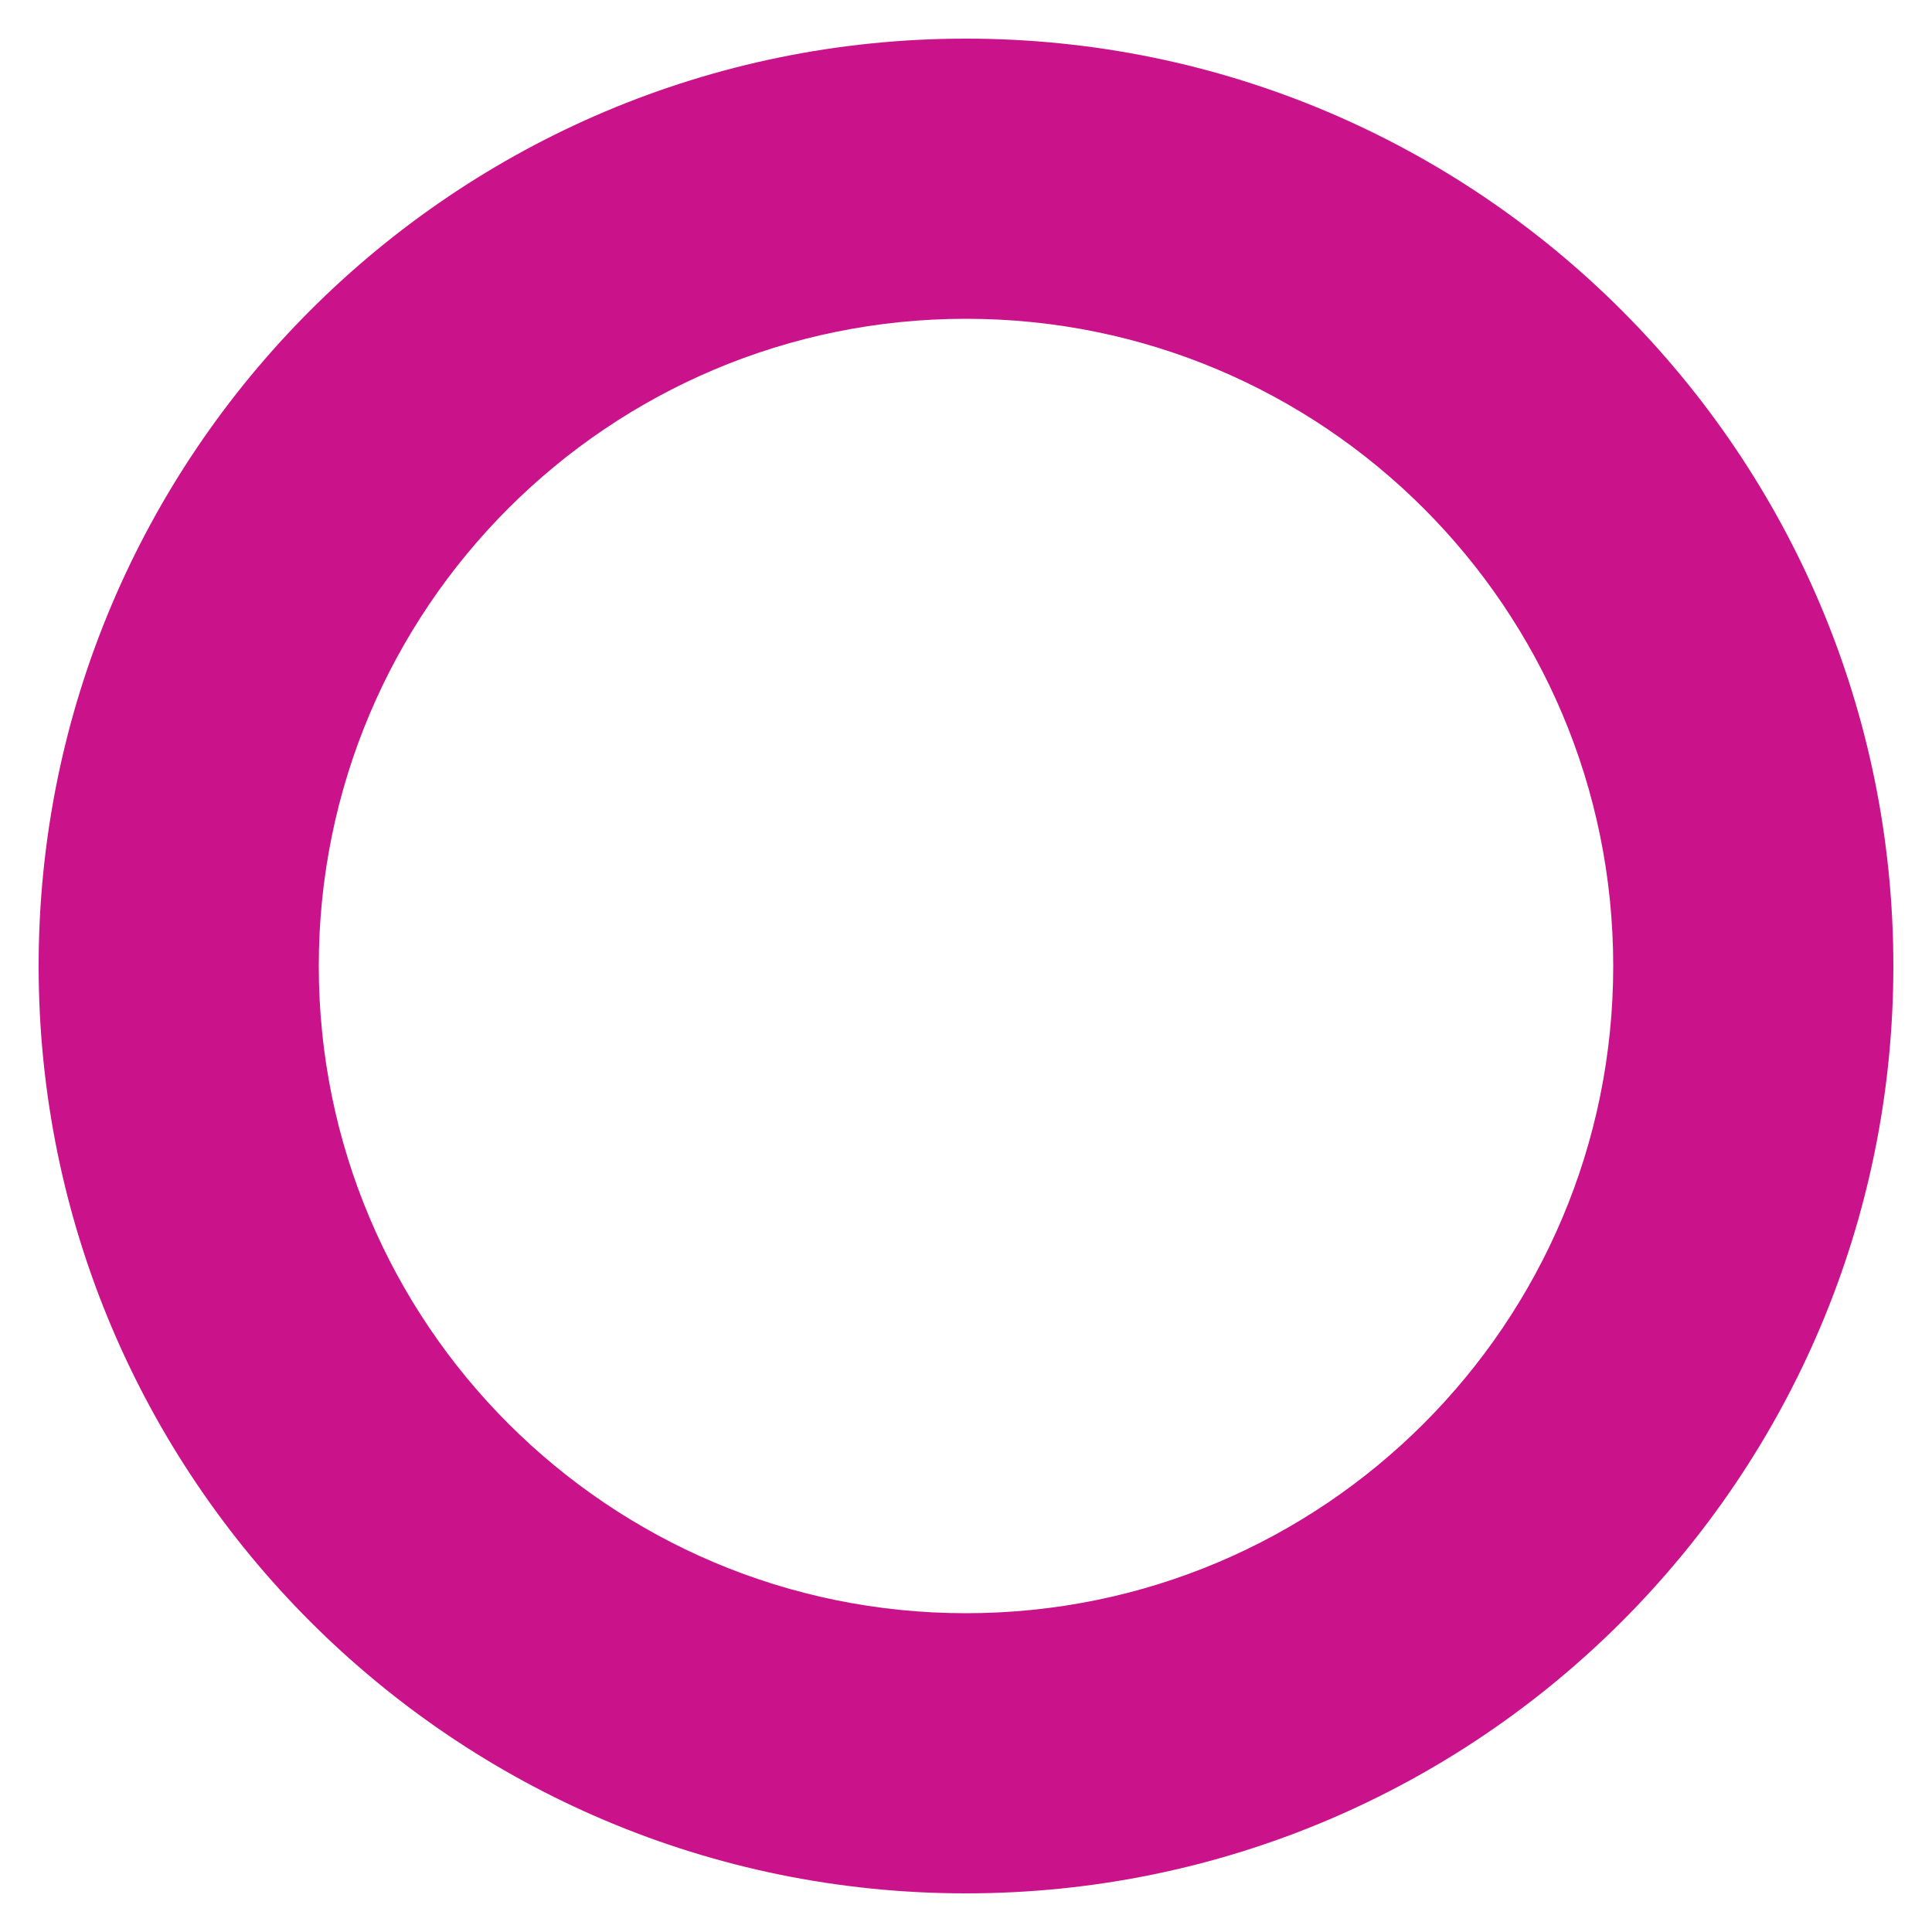 <svg xmlns="http://www.w3.org/2000/svg" width="60" height="60" viewBox="0 0 60 60"><path fill="#CA138B" d="M30 58.8C14.1 58.8 1.2 45.9 1.2 30S14.1 1.2 30 1.2 58.8 14.1 58.8 30 45.9 58.8 30 58.8zm0-48.9c-11.1 0-20.1 9-20.1 20.1 0 11.1 9 20.1 20.1 20.1 11.1 0 20.1-9 20.1-20.1 0-11.1-9-20.1-20.1-20.1z"/></svg>